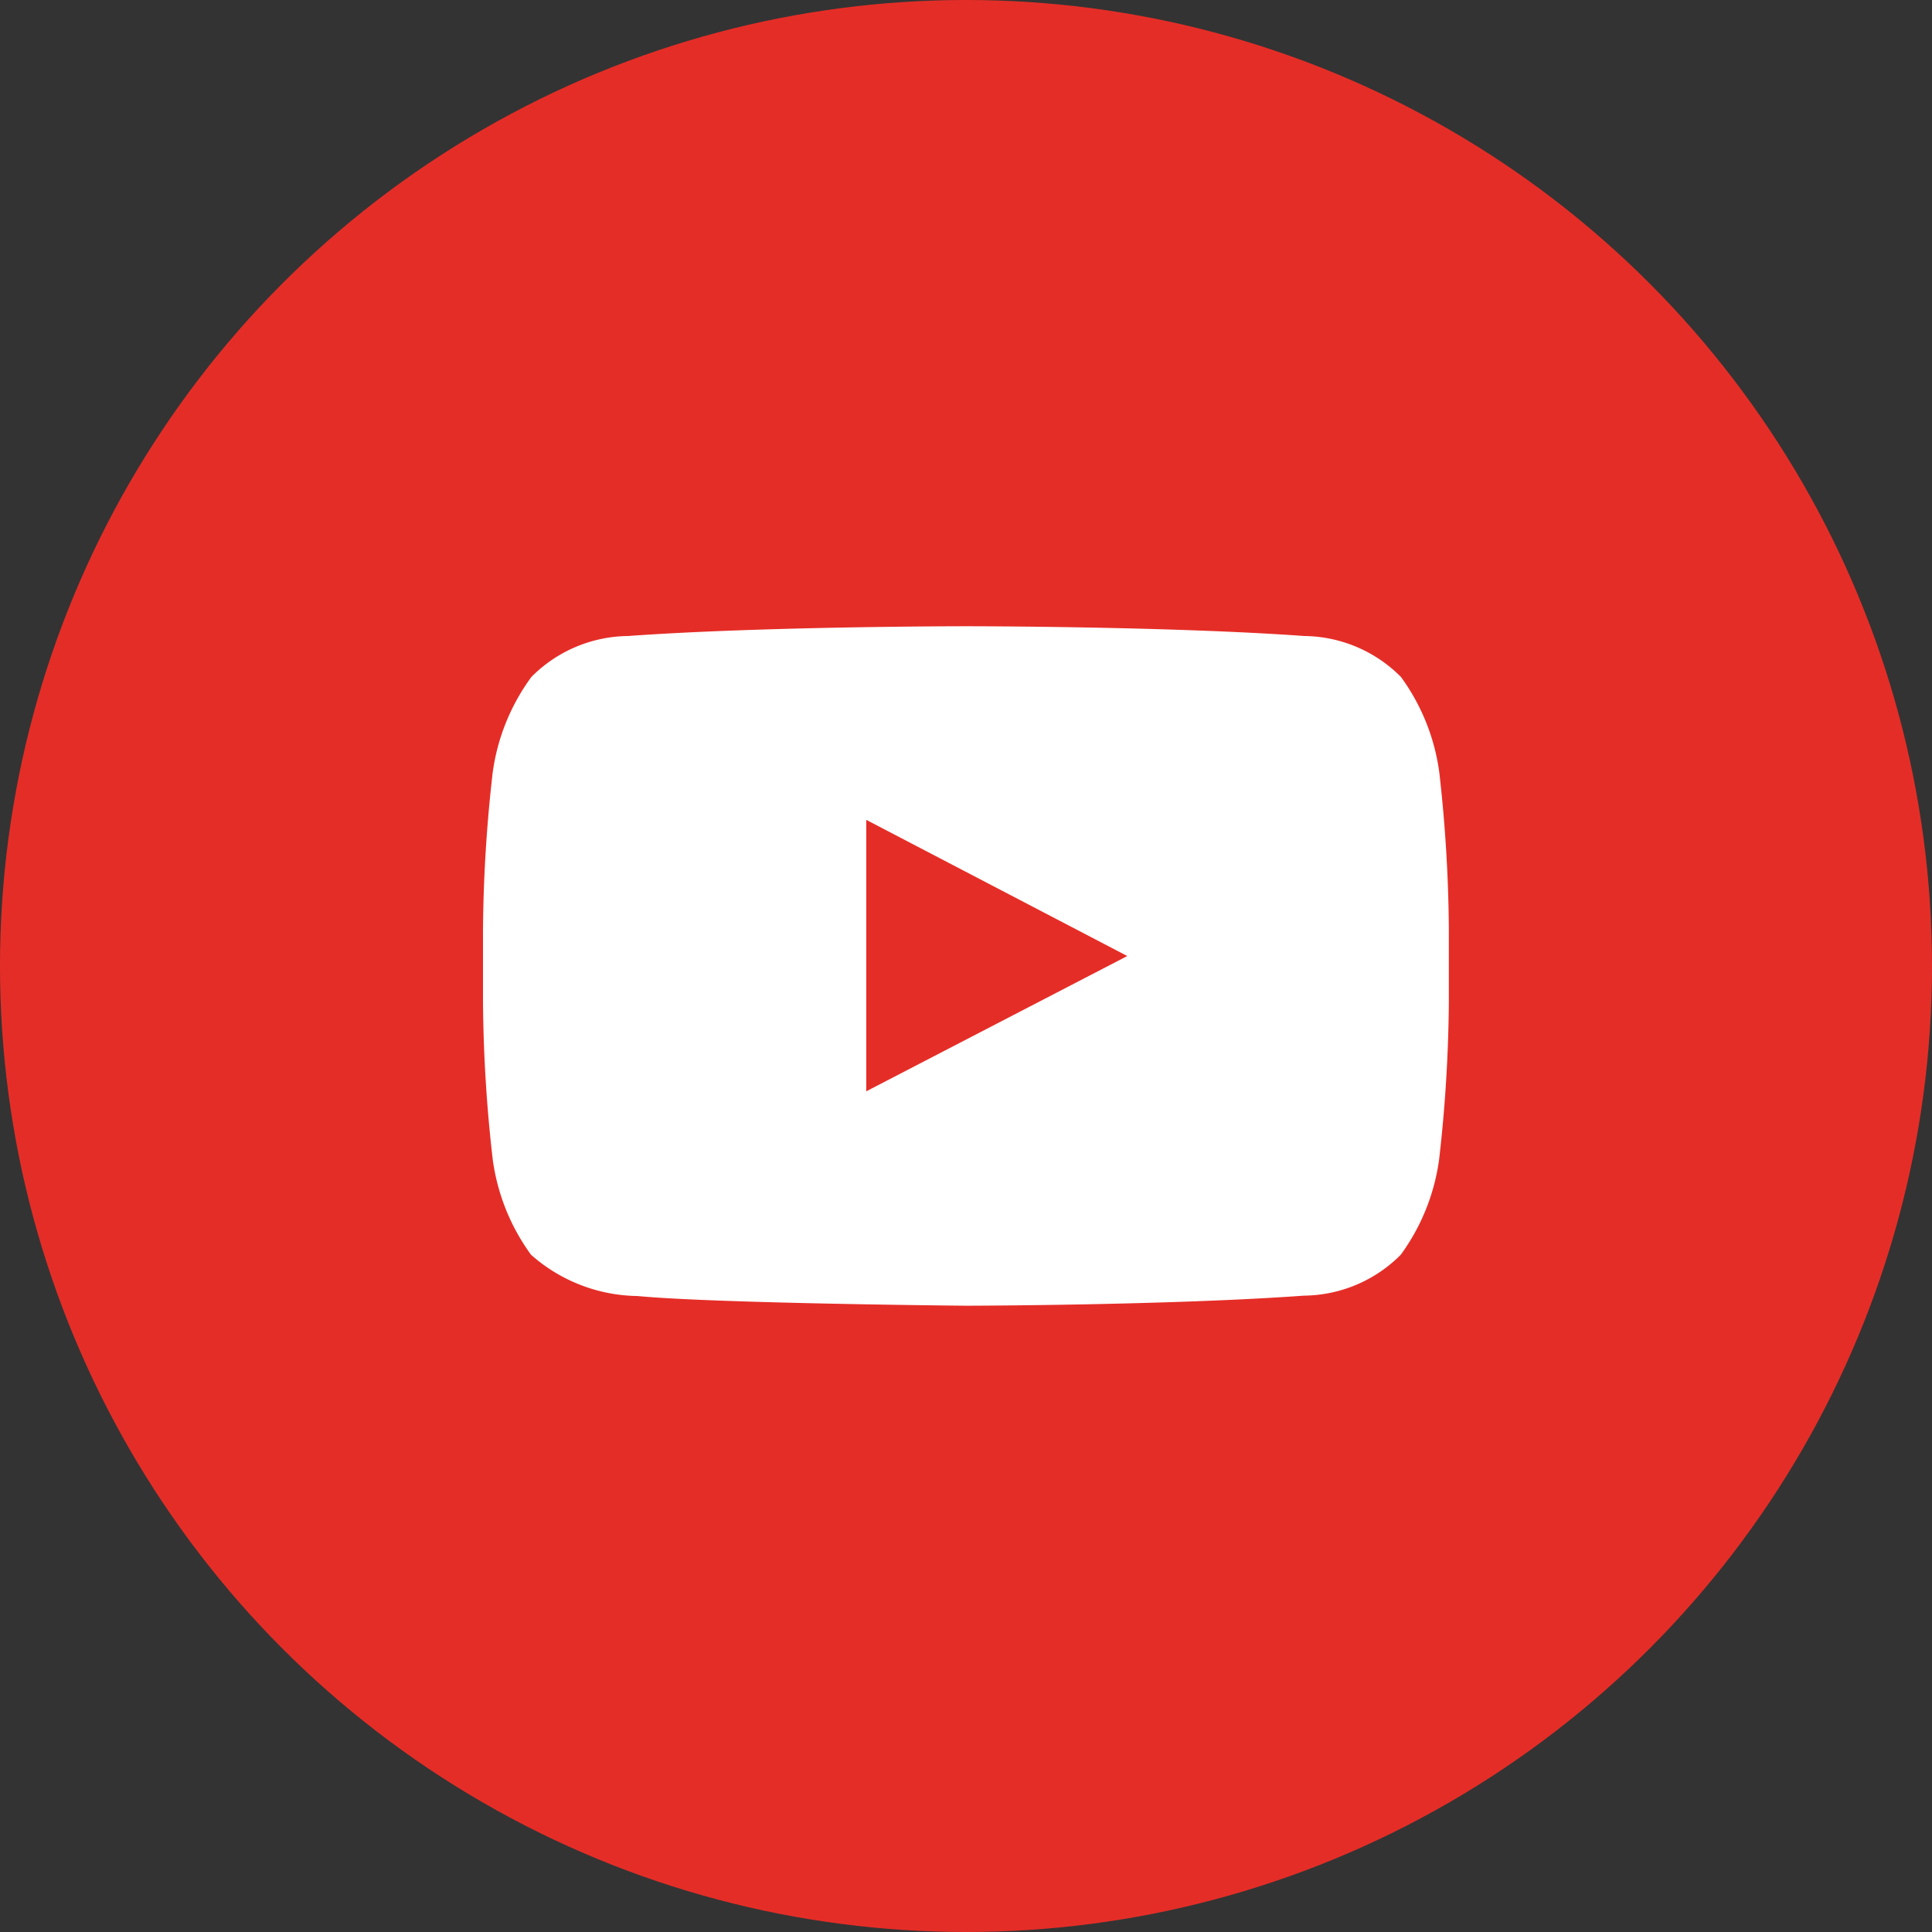 <svg xmlns="http://www.w3.org/2000/svg" width="50" height="50" viewBox="0 0 50 50"><rect x="0" y="0" width="50" height="50" fill="#333333" stroke="none"/><title>Youtube icon</title><circle cx="25" cy="25" r="25" fill="#e52d27"/><path d="M37.25,20a5.409,5.409,0,0,0-.994-2.481,3.576,3.576,0,0,0-2.5-1.059c-3.5-.253-8.746-.253-8.746-.253h-.011s-5.248,0-8.746.253a3.576,3.576,0,0,0-2.5,1.059A5.407,5.407,0,0,0,12.75,20a37.812,37.812,0,0,0-.25,4.046v1.9a37.812,37.812,0,0,0,.25,4.046,5.407,5.407,0,0,0,.993,2.481A4.239,4.239,0,0,0,16.5,33.541c2,.192,8.5.251,8.5.251s5.253-.008,8.752-.261a3.576,3.576,0,0,0,2.5-1.059,5.409,5.409,0,0,0,.994-2.481,37.867,37.867,0,0,0,.25-4.046v-1.9A37.867,37.867,0,0,0,37.25,20ZM22.419,28.243V21.218l6.755,3.524Z" fill="#fff"/></svg>
